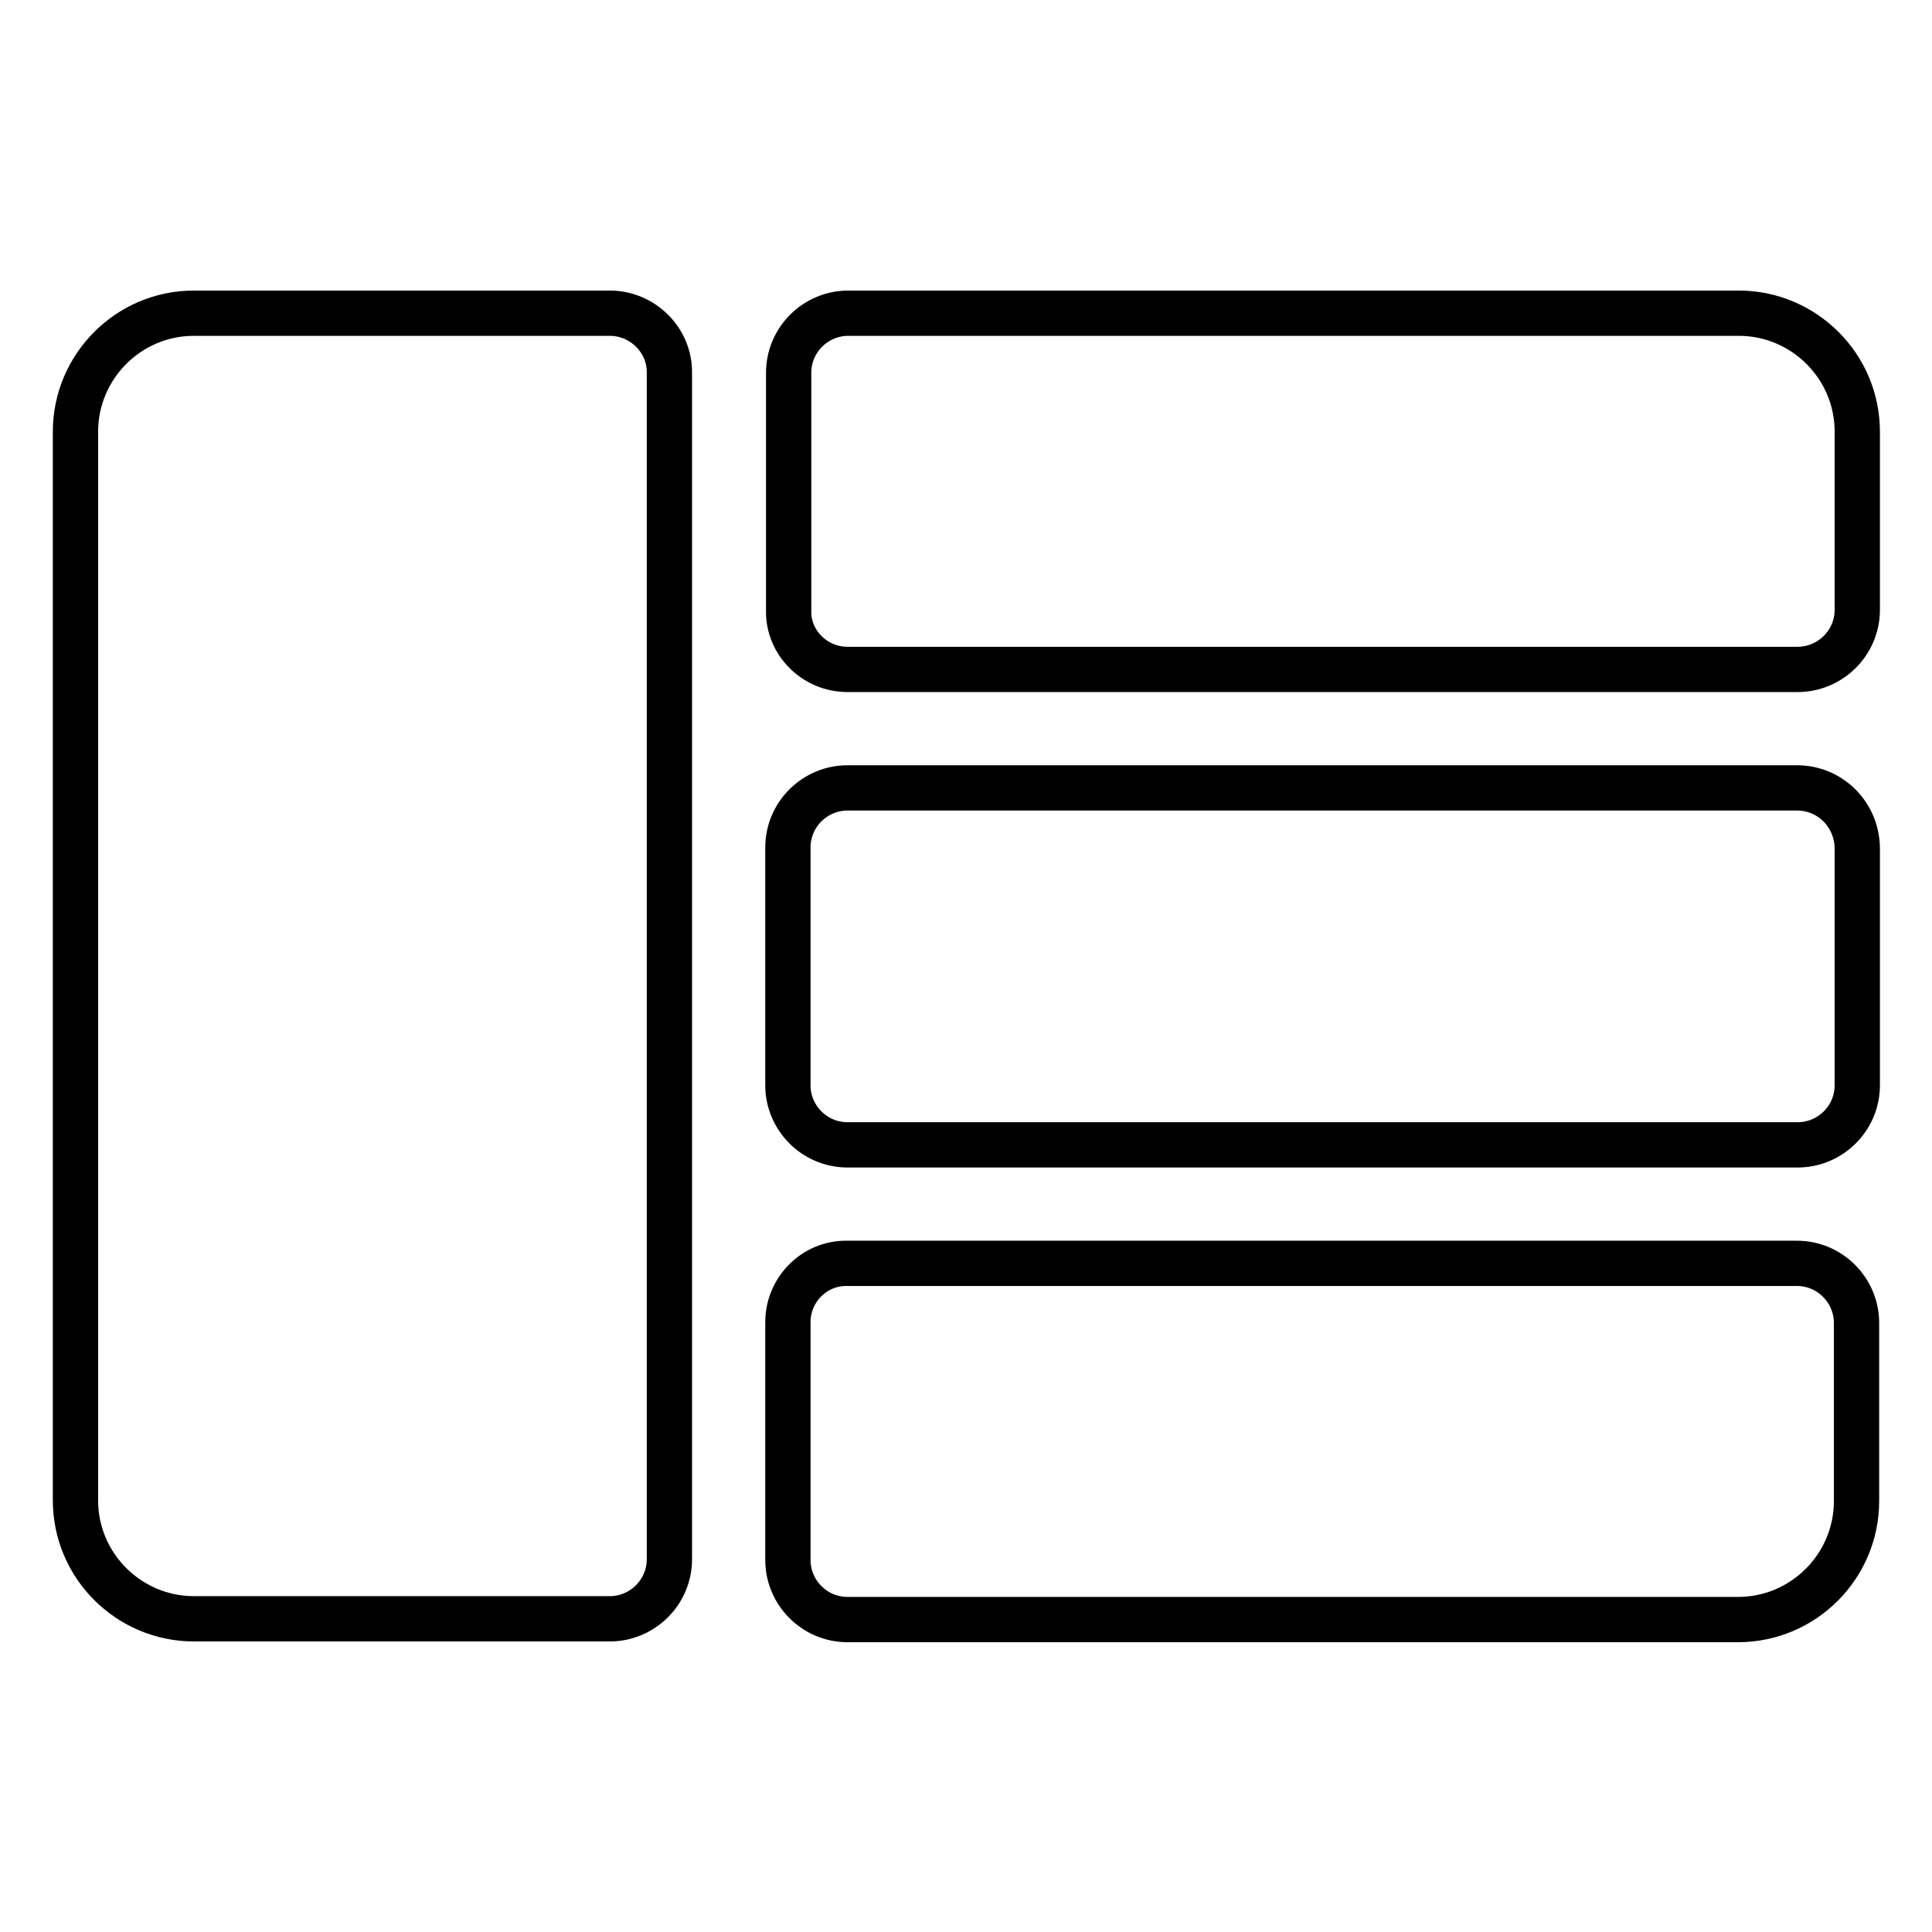 <?xml version="1.0" encoding="utf-8"?>
<!-- Svg Vector Icons : http://www.onlinewebfonts.com/icon -->
<!DOCTYPE svg PUBLIC "-//W3C//DTD SVG 1.1//EN" "http://www.w3.org/Graphics/SVG/1.1/DTD/svg11.dtd">
<svg version="1.1" xmlns="http://www.w3.org/2000/svg" xmlns:xlink="http://www.w3.org/1999/xlink" x="0px" y="0px" viewBox="0 0 256 256" enable-background="new 0 0 256 256" xml:space="preserve">
<g> <path stroke-width="6" fill-opacity="0" stroke="#000000"  d="M238.1,104.4H112.3c-4.3,0-7.9,3.5-7.9,7.9l0,0v31.5c0,4.3,3.5,7.9,7.9,7.9l0,0h125.9 c4.3,0,7.9-3.5,7.9-7.9v-31.5C246,107.9,242.5,104.4,238.1,104.4L238.1,104.4z M112.3,88.7h125.9c4.3,0,7.9-3.5,7.9-7.9V57.2 c0-8.7-7.1-15.7-15.7-15.7h-118c-4.3,0-7.9,3.5-7.9,7.9l0,0v31.5C104.4,85.1,107.9,88.7,112.3,88.7L112.3,88.7z M80.8,41.5H25.7 c-8.7,0-15.7,7.1-15.7,15.7v141.6c0,8.7,7.1,15.7,15.7,15.7h55.1c4.3,0,7.9-3.5,7.9-7.9l0,0V49.3C88.7,45,85.1,41.5,80.8,41.5 L80.8,41.5z M104.4,175.2v31.5c0,4.3,3.5,7.9,7.9,7.9l0,0h118c8.7,0,15.7-7.1,15.7-15.7v-23.6c0-4.3-3.5-7.9-7.9-7.9l0,0H112.3 C107.9,167.3,104.4,170.9,104.4,175.2L104.4,175.2z"/></g>
</svg>